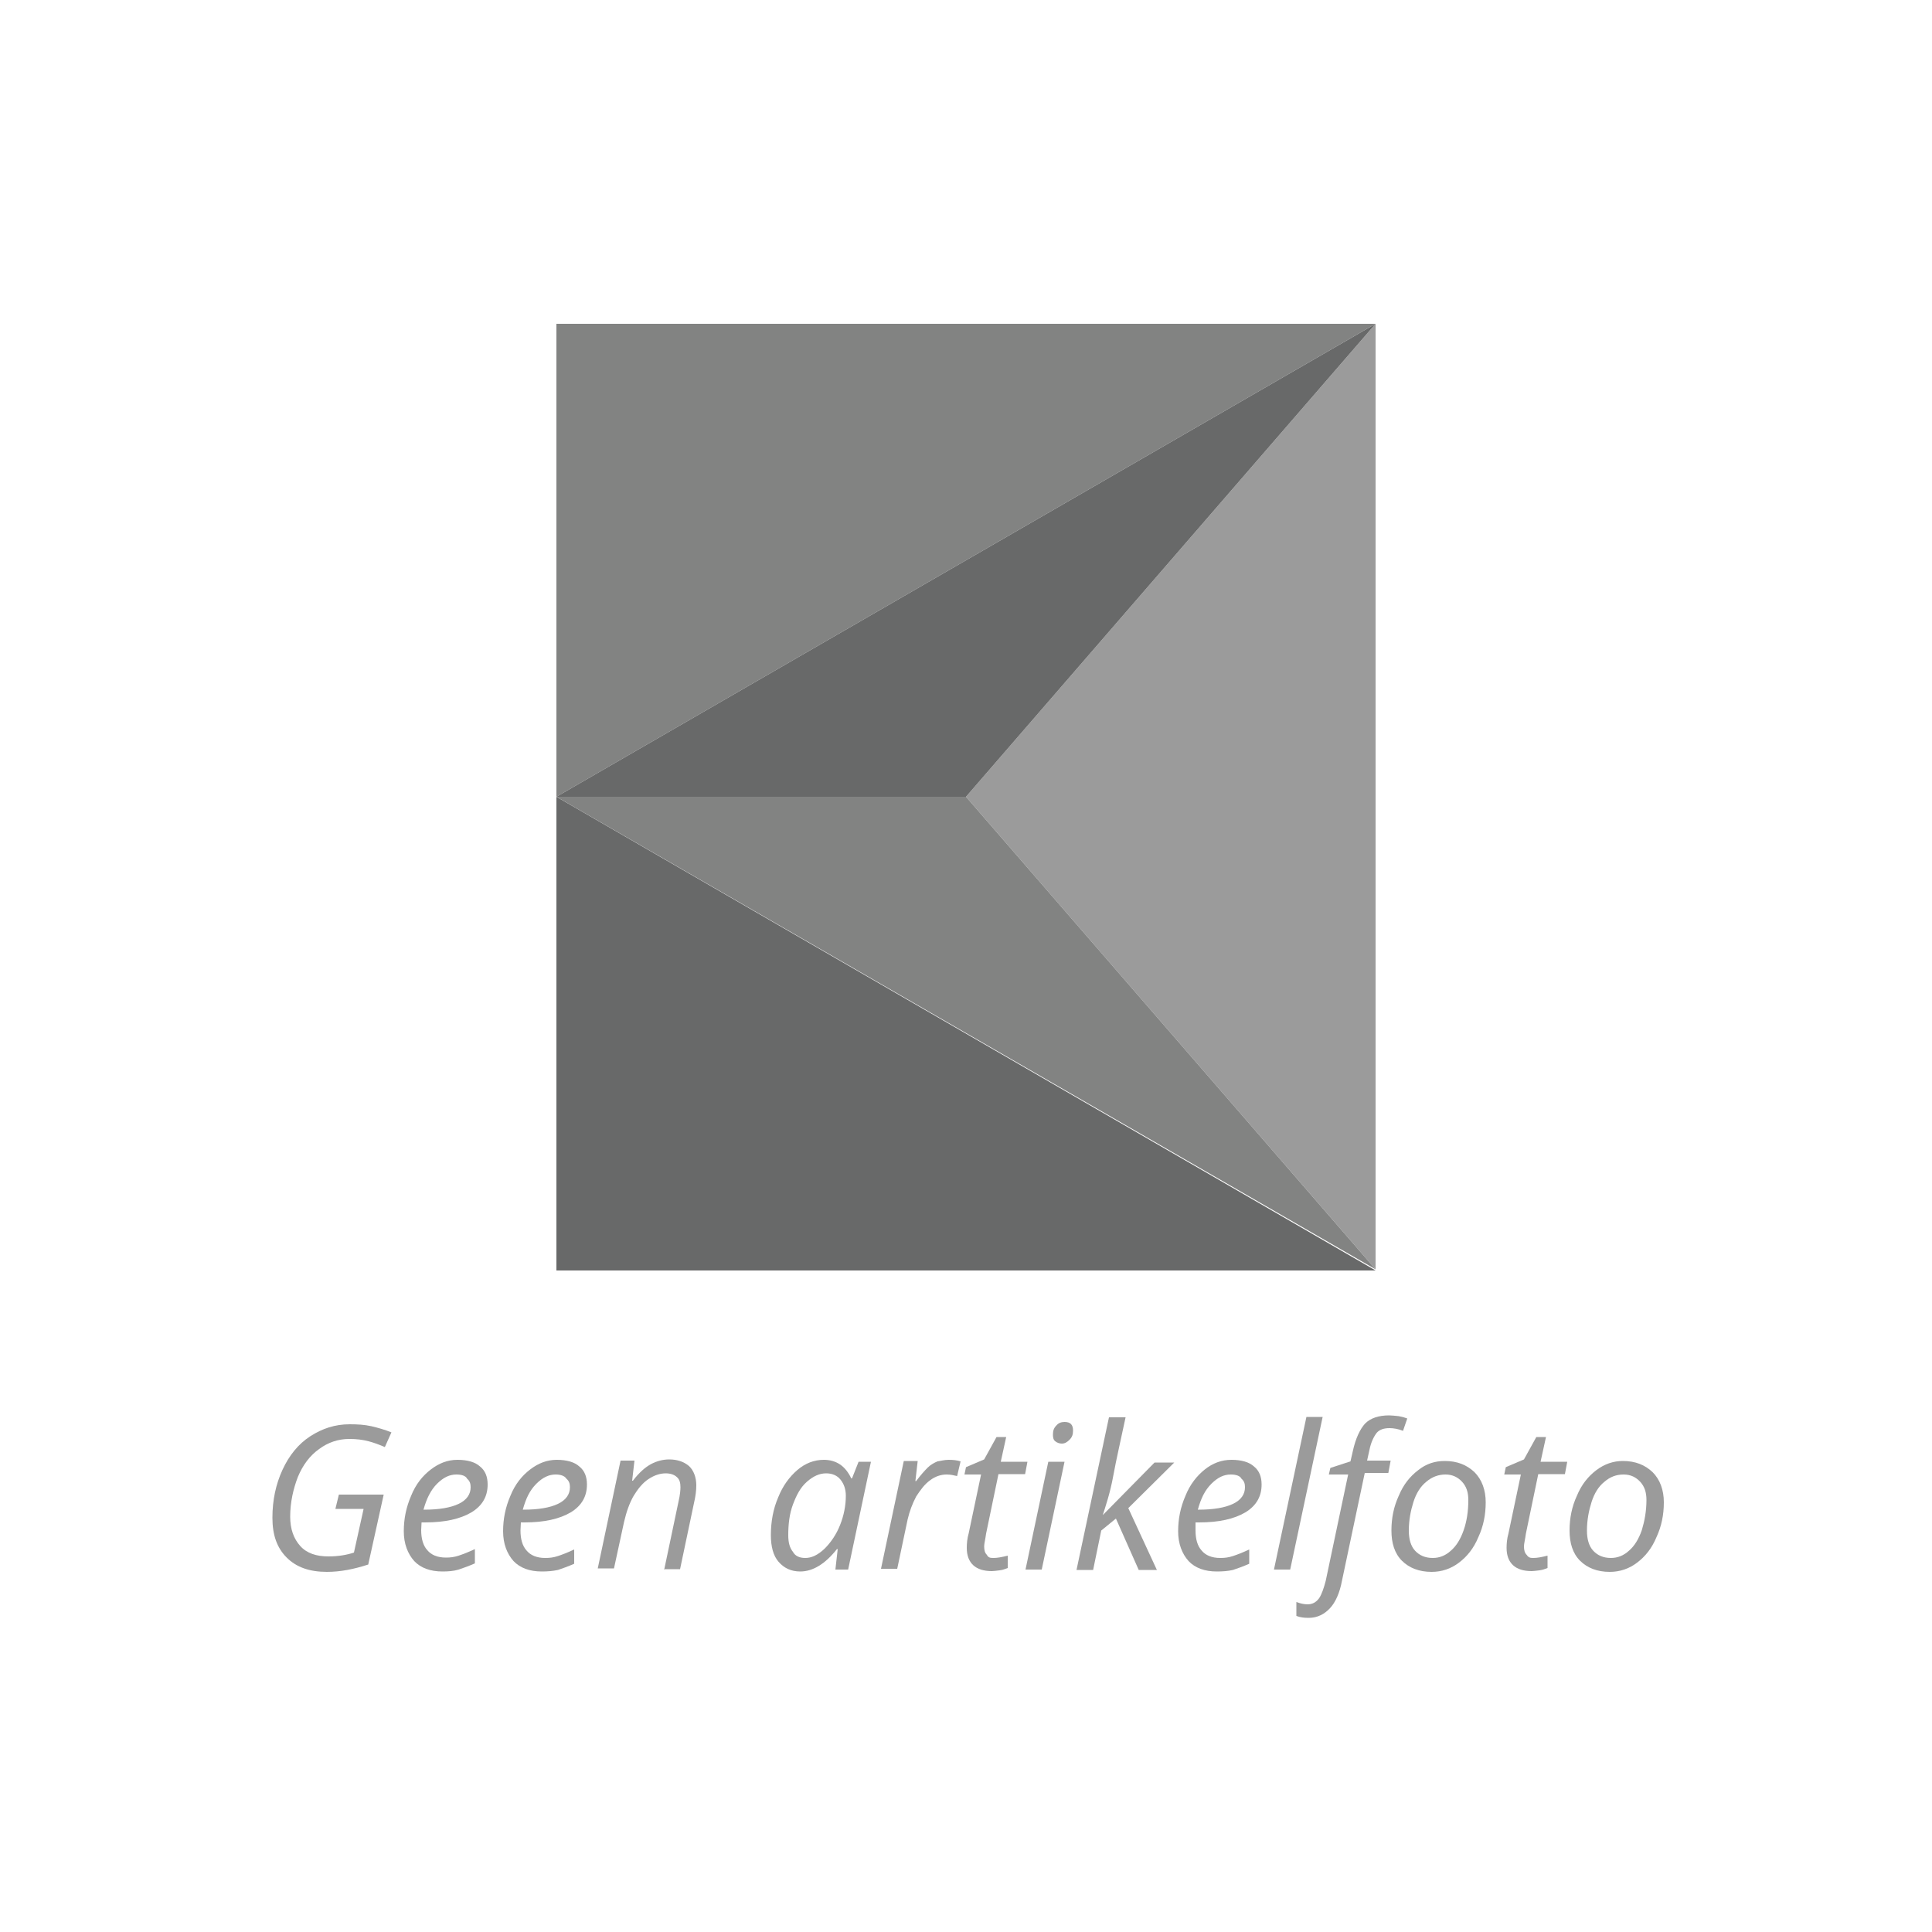 <?xml version="1.0" encoding="utf-8"?>
<!-- Generator: Adobe Illustrator 26.5.0, SVG Export Plug-In . SVG Version: 6.00 Build 0)  -->
<svg version="1.1" id="Layer_3" xmlns="http://www.w3.org/2000/svg" xmlns:xlink="http://www.w3.org/1999/xlink" x="0px" y="0px"
	 viewBox="0 0 500 500" style="enable-background:new 0 0 500 500;" xml:space="preserve">
<style type="text/css">
	.st0{fill:#9B9B9B;}
	.st1{fill:#828382;}
	.st2{fill:#686969;}
</style>
<g>
	<path class="st0" d="M87.7,386.8h11.6l-4,18.1c-3.7,1.2-7.2,1.9-10.7,1.9c-4.5,0-7.9-1.2-10.4-3.7s-3.7-5.8-3.7-10.3
		c0-4.6,0.9-8.7,2.6-12.4c1.7-3.7,4.1-6.7,7.2-8.7s6.4-3.1,10.2-3.1c2,0,3.8,0.1,5.6,0.5c1.7,0.4,3.5,0.9,5.2,1.6l-1.7,3.8
		c-1.4-0.6-2.7-1.1-4.2-1.5s-3.1-0.6-5-0.6c-2.9,0-5.5,0.9-7.8,2.6c-2.4,1.7-4.2,4.1-5.5,7.2c-1.2,3.1-2,6.6-2,10.3
		c0,3.2,0.9,5.7,2.6,7.6s4.2,2.7,7.3,2.7c2.6,0,4.8-0.4,6.6-1l2.5-11.3h-7.3L87.7,386.8z"/>
	<path class="st0" d="M114.5,406.7c-3.1,0-5.6-0.9-7.3-2.7c-1.7-1.9-2.7-4.5-2.7-7.7s0.6-6.2,1.9-9.2c1.2-3,3-5.2,5.1-6.8
		s4.3-2.5,6.9-2.5s4.6,0.6,5.8,1.7c1.4,1.1,2,2.7,2,4.7c0,3.1-1.4,5.5-4.2,7.2c-2.9,1.7-6.8,2.6-12,2.6h-0.9l-0.1,2
		c0,2.2,0.5,4,1.6,5.2c1,1.2,2.6,1.9,4.8,1.9c1.1,0,2.1-0.1,3.3-0.5s2.5-0.9,4.2-1.7v3.7c-1.6,0.7-3,1.2-4.2,1.6
		C117.4,406.6,116,406.7,114.5,406.7z M118.1,381.6c-1.7,0-3.3,0.7-5,2.4c-1.6,1.6-2.7,3.8-3.5,6.7h0.2c3.8,0,6.8-0.5,8.9-1.5
		s3.1-2.5,3.1-4.3c0-0.9-0.2-1.6-0.9-2.2C120.5,381.9,119.4,381.6,118.1,381.6z"/>
	<path class="st0" d="M140.2,406.7c-3.1,0-5.6-0.9-7.3-2.7c-1.7-1.9-2.7-4.5-2.7-7.7s0.6-6.2,1.9-9.2c1.2-3,3-5.2,5.1-6.8
		c2.1-1.6,4.3-2.5,6.9-2.5s4.6,0.6,5.8,1.7c1.4,1.1,2,2.7,2,4.7c0,3.1-1.4,5.5-4.2,7.2c-2.9,1.7-6.8,2.6-12,2.6h-0.9l-0.1,2.1
		c0,2.2,0.5,4,1.6,5.2c1,1.2,2.6,1.9,4.8,1.9c1.1,0,2.1-0.1,3.3-0.5s2.5-0.9,4.2-1.7v3.7c-1.6,0.7-3,1.2-4.2,1.6
		C143,406.6,141.7,406.7,140.2,406.7z M143.8,381.6c-1.7,0-3.3,0.7-5,2.4s-2.7,3.8-3.5,6.7h0.2c3.8,0,6.8-0.5,8.9-1.5
		c2.1-1,3.1-2.5,3.1-4.3c0-0.9-0.2-1.6-0.9-2.2C146.1,381.9,145,381.6,143.8,381.6z"/>
	<path class="st0" d="M171.9,406.2l3.7-17.6c0.4-1.7,0.5-3,0.5-3.7c0-1.1-0.2-2-0.9-2.6c-0.6-0.6-1.6-1-2.9-1c-1.5,0-3,0.5-4.5,1.5
		s-2.7,2.5-3.8,4.3c-1.1,1.9-1.9,4.2-2.5,6.8l-2.6,12h-4.2l5.9-27.9h3.6l-0.6,5.2h0.2c1.6-2.1,3.2-3.5,4.7-4.3s3.1-1.2,4.7-1.2
		c2.1,0,3.8,0.6,5.1,1.7c1.2,1.1,1.9,2.9,1.9,5c0,1.4-0.2,2.9-0.6,4.6l-3.6,17.1h-4.2v0.1H171.9z"/>
	<path class="st0" d="M213.2,377.8c1.6,0,3,0.4,4.2,1.2s2.2,2.1,2.9,3.6h0.2l1.7-4.3h3.2l-5.9,27.9h-3.3l0.6-5.3h-0.2
		c-3,3.8-6.2,5.8-9.5,5.8c-2.4,0-4.2-0.9-5.6-2.5s-2-4-2-6.9c0-3.5,0.6-6.8,1.9-9.8c1.2-3,2.9-5.3,5-7.1
		C208.4,378.7,210.7,377.8,213.2,377.8z M208.4,403.2c1.6,0,3.2-0.7,5-2.4c1.6-1.6,3-3.6,4-6.1s1.5-5.1,1.5-7.6
		c0-1.7-0.5-3.1-1.4-4.2s-2.2-1.6-3.7-1.6c-1.7,0-3.3,0.7-5,2.2s-2.7,3.5-3.6,5.9s-1.2,5.1-1.2,7.9c0,2,0.4,3.3,1.2,4.3
		C205.8,402.7,206.9,403.2,208.4,403.2z"/>
	<path class="st0" d="M245.5,377.8c1.1,0,2.2,0.1,3.1,0.4l-0.9,3.8c-0.9-0.2-1.7-0.4-2.7-0.4c-1.5,0-3,0.5-4.3,1.5
		c-1.4,1-2.5,2.5-3.6,4.2c-1,1.9-1.7,3.8-2.2,5.9l-2.7,12.8H228l5.9-27.9h3.6l-0.6,5.2h0.2c1.2-1.6,2.2-2.7,3-3.5
		c0.7-0.7,1.6-1.2,2.5-1.6C243.4,378.1,244.4,377.8,245.5,377.8z"/>
	<path class="st0" d="M257.1,403.2c1,0,2.1-0.2,3.7-0.6v3.2c-0.6,0.2-1.2,0.5-2.1,0.6s-1.5,0.2-2,0.2c-2.1,0-3.7-0.5-4.8-1.5
		s-1.7-2.5-1.7-4.5c0-1.1,0.1-2.4,0.5-3.8l3.2-15.2h-4.3l0.4-1.9l4.7-2l3.2-5.8h2.5l-1.4,6.4h6.9l-0.6,3.2h-6.9l-3.2,15.4
		c-0.2,1.5-0.5,2.6-0.5,3.3c0,1,0.2,1.7,0.7,2.2C255.8,403.1,256.2,403.2,257.1,403.2z"/>
	<path class="st0" d="M269.6,406.2h-4.2l5.9-27.9h4.2L269.6,406.2z M272.5,371.3c0-1,0.2-1.7,0.9-2.4c0.5-0.6,1.2-0.9,2.1-0.9
		c1.5,0,2.2,0.7,2.2,2.2c0,1-0.2,1.7-0.9,2.4c-0.6,0.6-1.2,1-2,1c-0.6,0-1.2-0.2-1.7-0.6S272.5,372,272.5,371.3z"/>
	<path class="st0" d="M285.4,392.1l13.4-13.6h5.1L292,390.3l7.4,16h-4.7l-5.9-13.3l-3.8,3.1l-2.1,10.2h-4.3l8.4-39.5h4.3
		c-1.2,5.7-2.4,10.8-3.2,15.2S286.1,389.9,285.4,392.1L285.4,392.1z"/>
	<path class="st0" d="M314.9,406.7c-3.1,0-5.6-0.9-7.3-2.7c-1.7-1.9-2.7-4.5-2.7-7.7s0.6-6.2,1.9-9.2c1.2-3,3-5.2,5-6.8
		c2-1.6,4.3-2.5,6.9-2.5s4.6,0.6,5.8,1.7c1.4,1.1,2,2.7,2,4.7c0,3.1-1.4,5.5-4.2,7.2c-2.9,1.7-6.8,2.6-12,2.6h-0.9v2.1
		c0,2.2,0.5,4,1.6,5.2c1,1.2,2.6,1.9,4.8,1.9c1.1,0,2.1-0.1,3.3-0.5c1.2-0.4,2.5-0.9,4.2-1.7v3.7c-1.6,0.7-3,1.2-4.2,1.6
		C317.8,406.6,316.4,406.7,314.9,406.7z M318.5,381.6c-1.7,0-3.3,0.7-5,2.4s-2.7,3.8-3.5,6.7h0.2c3.8,0,6.8-0.5,8.9-1.5
		s3.1-2.5,3.1-4.3c0-0.9-0.2-1.6-0.9-2.2C320.9,381.9,319.8,381.6,318.5,381.6z"/>
	<path class="st0" d="M333.9,406.2h-4.2l8.4-39.5h4.2L333.9,406.2z"/>
	<path class="st0" d="M338.7,418.7c-1.1,0-2.2-0.1-3.2-0.5v-3.6c1.1,0.4,2,0.6,2.9,0.6c1.2,0,2.2-0.5,3-1.6c0.7-1.1,1.2-2.6,1.7-4.5
		l5.8-27.5h-5l0.4-1.7l5.2-1.7l0.6-2.6c0.7-3.3,1.9-5.8,3.2-7.2c1.4-1.4,3.5-2.1,6.2-2.1c0.6,0,1.5,0.1,2.5,0.2
		c1,0.2,1.7,0.4,2.2,0.6l-1.1,3.2c-1.2-0.5-2.5-0.7-3.5-0.7c-1.5,0-2.6,0.4-3.3,1.2c-0.7,0.9-1.5,2.4-1.9,4.5l-0.6,2.7h6.1l-0.6,3.2
		h-6.1l-5.9,27.9c-0.6,3.2-1.7,5.6-3.1,7.1C342.8,417.7,341,418.7,338.7,418.7z"/>
	<path class="st0" d="M373.9,378.1c3.2,0,5.7,1,7.7,2.9c1.9,1.9,2.9,4.6,2.9,7.8s-0.6,6.2-1.9,9c-1.2,2.9-2.9,5-5,6.6
		s-4.5,2.4-7.1,2.4c-3.2,0-5.8-1-7.7-2.9c-1.9-1.9-2.7-4.6-2.7-7.8c0-3.2,0.6-6.2,1.9-9c1.2-2.9,2.9-5,5-6.6
		C369.1,378.8,371.4,378.1,373.9,378.1z M380,388.2c0-2-0.5-3.5-1.6-4.7s-2.5-1.9-4.3-1.9s-3.5,0.6-5,1.9c-1.5,1.2-2.6,3-3.3,5.2
		c-0.7,2.2-1.2,4.7-1.2,7.4c0,2.2,0.5,4,1.6,5.2s2.6,1.9,4.6,1.9c1.7,0,3.3-0.6,4.7-1.9c1.4-1.2,2.5-3,3.3-5.3
		C379.6,393.7,380,391.1,380,388.2z"/>
	<path class="st0" d="M396.8,403.2c1,0,2.1-0.2,3.7-0.6v3.2c-0.6,0.2-1.2,0.5-2.1,0.6s-1.5,0.2-2,0.2c-2.1,0-3.7-0.5-4.8-1.5
		c-1.1-1-1.7-2.5-1.7-4.5c0-1.1,0.1-2.4,0.5-3.8l3.2-15.2h-4.3l0.4-1.9l4.7-2l3.2-5.8h2.5l-1.4,6.4h6.9l-0.6,3.2h-6.9l-3.2,15.4
		c-0.2,1.5-0.5,2.6-0.5,3.3c0,1,0.2,1.7,0.7,2.2C395.6,403.1,396,403.2,396.8,403.2z"/>
	<path class="st0" d="M420,378.1c3.2,0,5.7,1,7.7,2.9c1.9,1.9,2.9,4.6,2.9,7.8s-0.6,6.2-1.9,9c-1.2,2.9-2.9,5-5,6.6
		s-4.5,2.4-7.1,2.4c-3.2,0-5.8-1-7.7-2.9c-1.9-1.9-2.7-4.6-2.7-7.8c0-3.2,0.6-6.2,1.9-9c1.2-2.9,2.9-5,5-6.6S417.5,378.1,420,378.1z
		 M426.1,388.2c0-2-0.5-3.5-1.6-4.7s-2.5-1.9-4.3-1.9c-1.9,0-3.5,0.6-5,1.9c-1.5,1.2-2.6,3-3.3,5.2c-0.7,2.2-1.2,4.7-1.2,7.4
		c0,2.2,0.5,4,1.6,5.2s2.6,1.9,4.6,1.9c1.7,0,3.3-0.6,4.7-1.9c1.4-1.2,2.5-3,3.3-5.3C425.6,393.7,426.1,391.1,426.1,388.2z"/>
</g>
<g>
	<polygon class="st1" points="144,83.8 144,206.2 356,83.8 	"/>
	<polygon class="st2" points="144,328.8 356,328.8 144,206.2 	"/>
	<polygon class="st0" points="356,83.8 250,206.2 356,328.5 	"/>
	<polygon class="st2" points="144,206.2 250,206.2 356,83.8 	"/>
	<polygon class="st1" points="144,206.2 356,328.5 250,206.2 	"/>
</g>
</svg>
